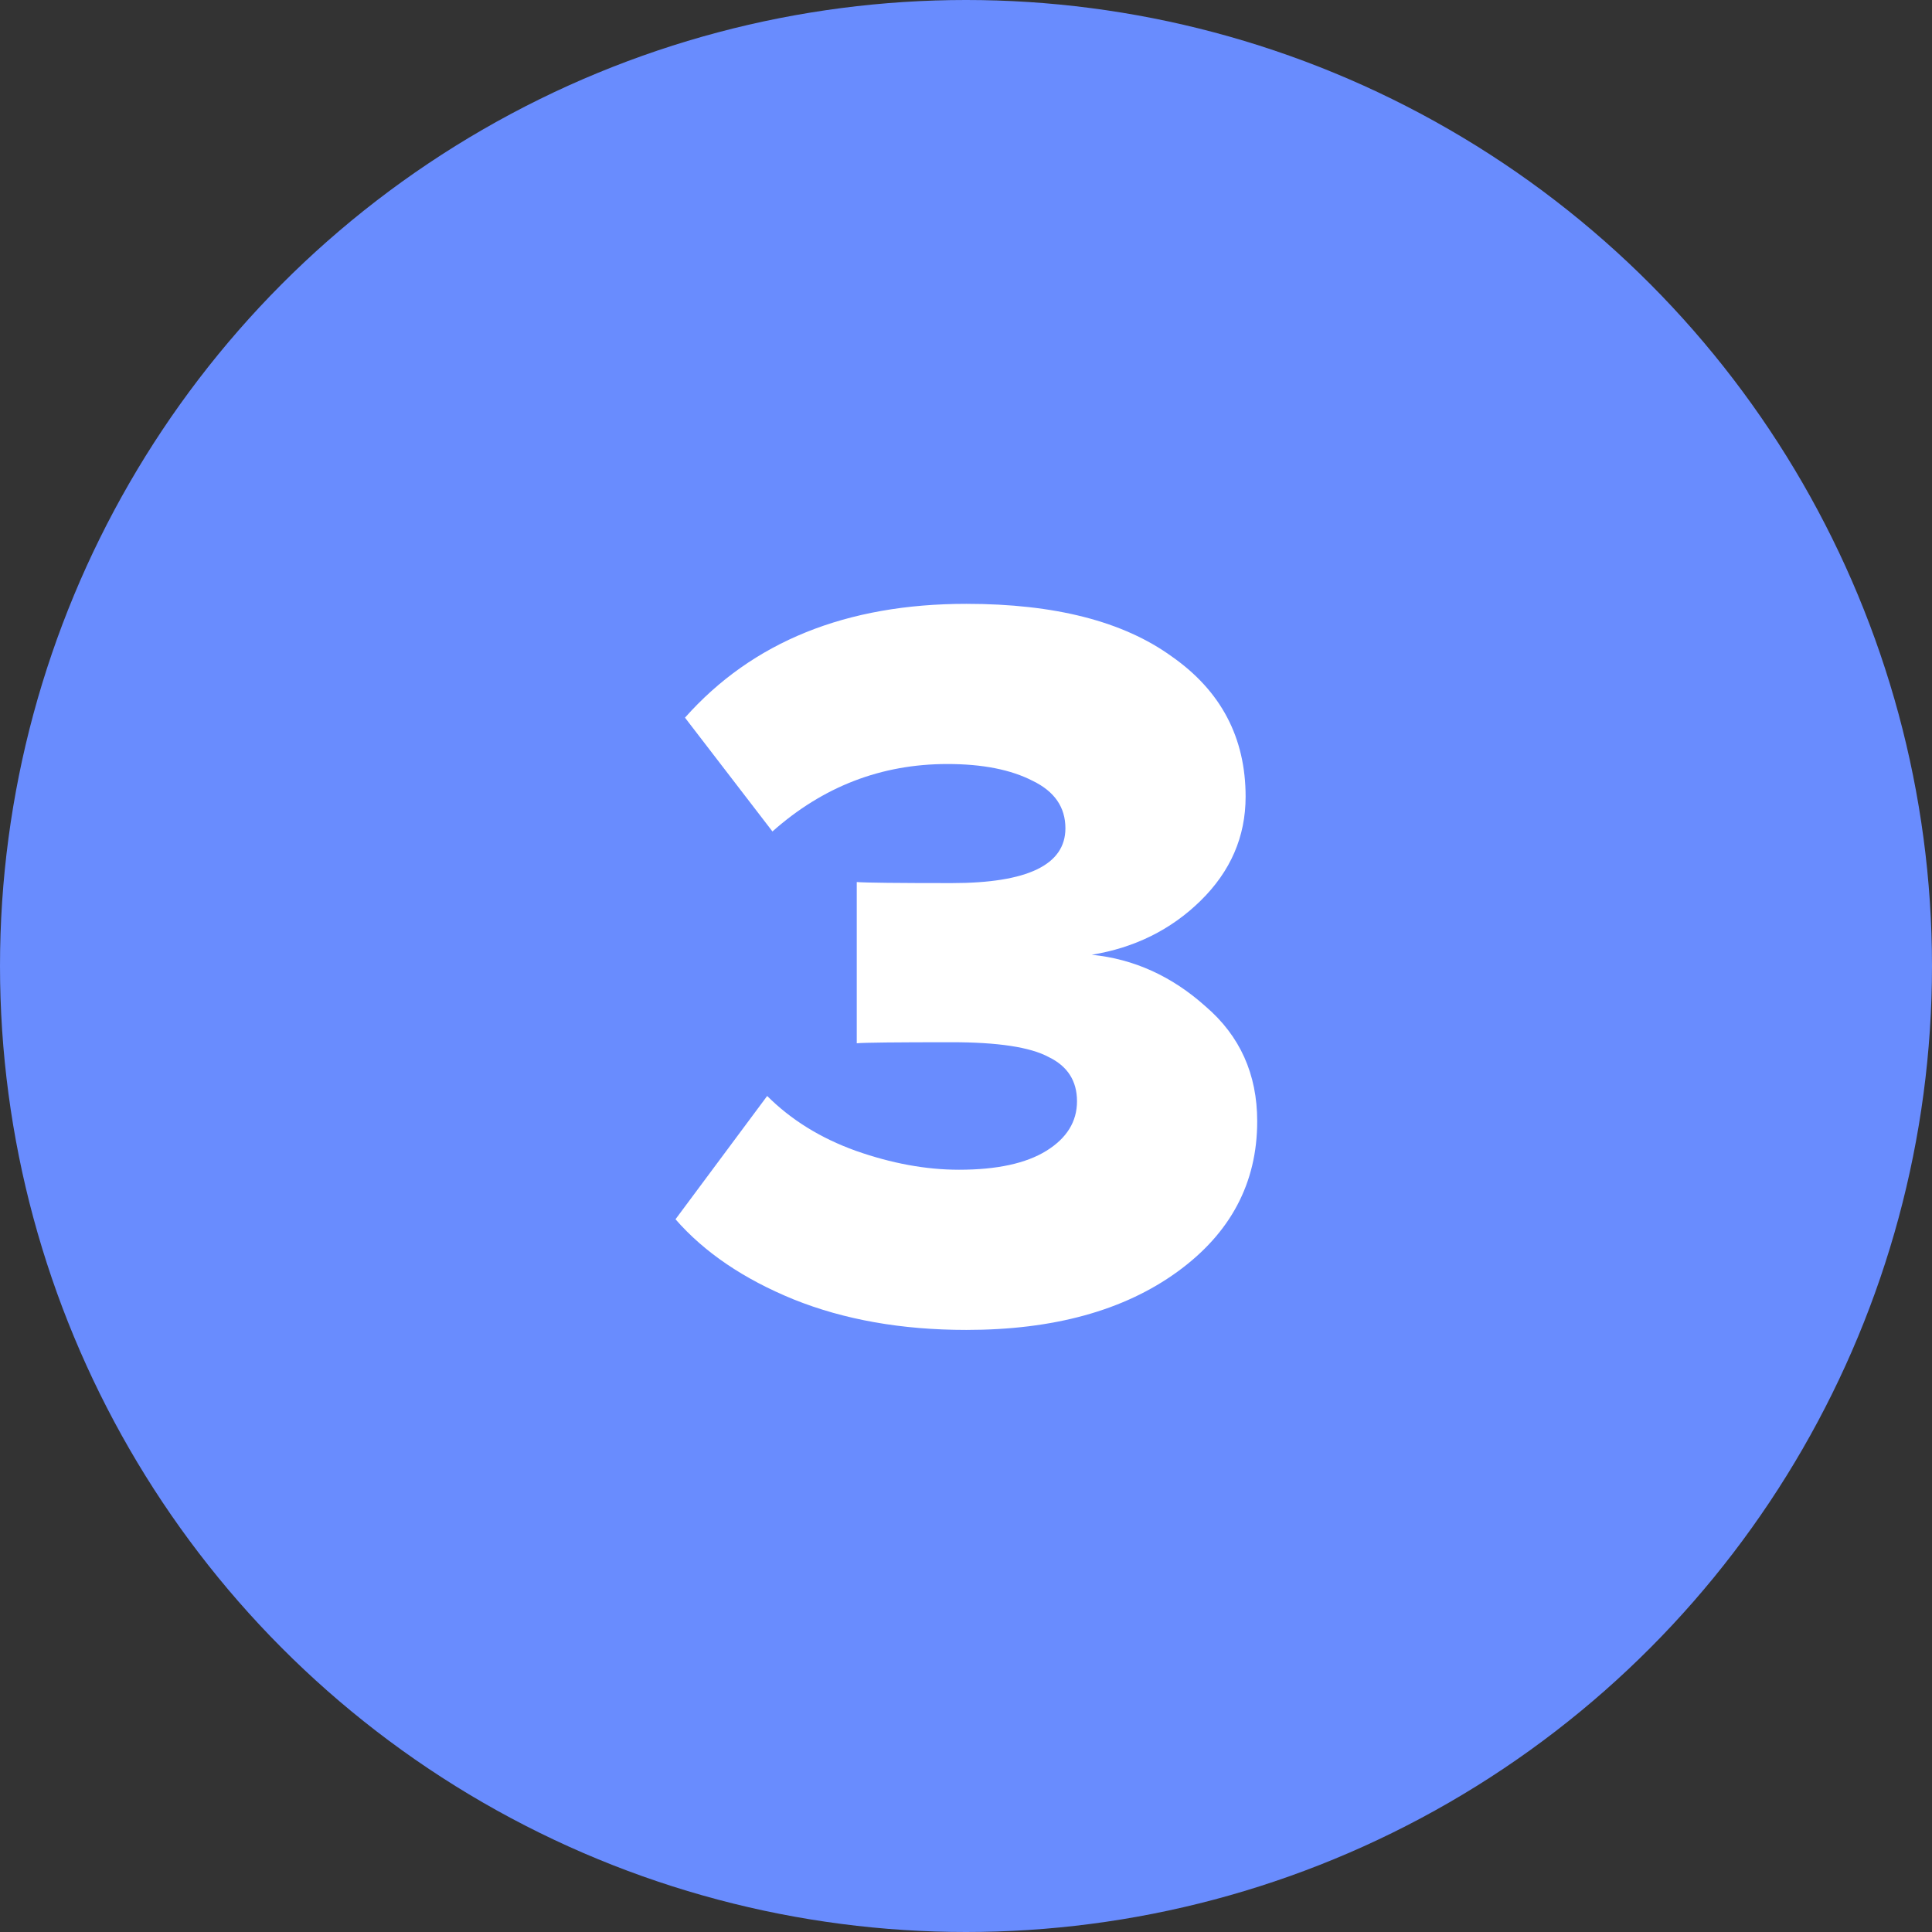 <?xml version="1.0" encoding="UTF-8"?> <svg xmlns="http://www.w3.org/2000/svg" width="44" height="44" viewBox="0 0 44 44" fill="none"><rect x="0" y="0" width="44" height="44" fill="#333333" stroke="none"/> <circle cx="22" cy="22" r="22" fill="#698CFE"></circle> <path d="M22.008 30.288C20.536 30.288 19.224 30.056 18.072 29.592C16.936 29.128 16.04 28.52 15.384 27.768L17.472 24.96C18.016 25.504 18.688 25.92 19.488 26.208C20.304 26.496 21.088 26.64 21.84 26.64C22.704 26.64 23.368 26.496 23.832 26.208C24.296 25.92 24.528 25.544 24.528 25.08C24.528 24.616 24.312 24.28 23.88 24.072C23.464 23.848 22.728 23.736 21.672 23.736C20.392 23.736 19.672 23.744 19.512 23.76V20.088C19.72 20.104 20.44 20.112 21.672 20.112C23.4 20.112 24.264 19.696 24.264 18.864C24.264 18.384 24.016 18.024 23.52 17.784C23.024 17.528 22.376 17.4 21.576 17.4C20.072 17.4 18.744 17.912 17.592 18.936L15.6 16.344C17.136 14.616 19.272 13.752 22.008 13.752C24.024 13.752 25.584 14.152 26.688 14.952C27.808 15.736 28.368 16.8 28.368 18.144C28.368 19.056 28.024 19.848 27.336 20.52C26.664 21.176 25.84 21.584 24.864 21.744C25.824 21.84 26.688 22.232 27.456 22.92C28.24 23.592 28.632 24.464 28.632 25.536C28.632 26.944 28.024 28.088 26.808 28.968C25.592 29.848 23.992 30.288 22.008 30.288Z" fill="white"></path> </svg> 